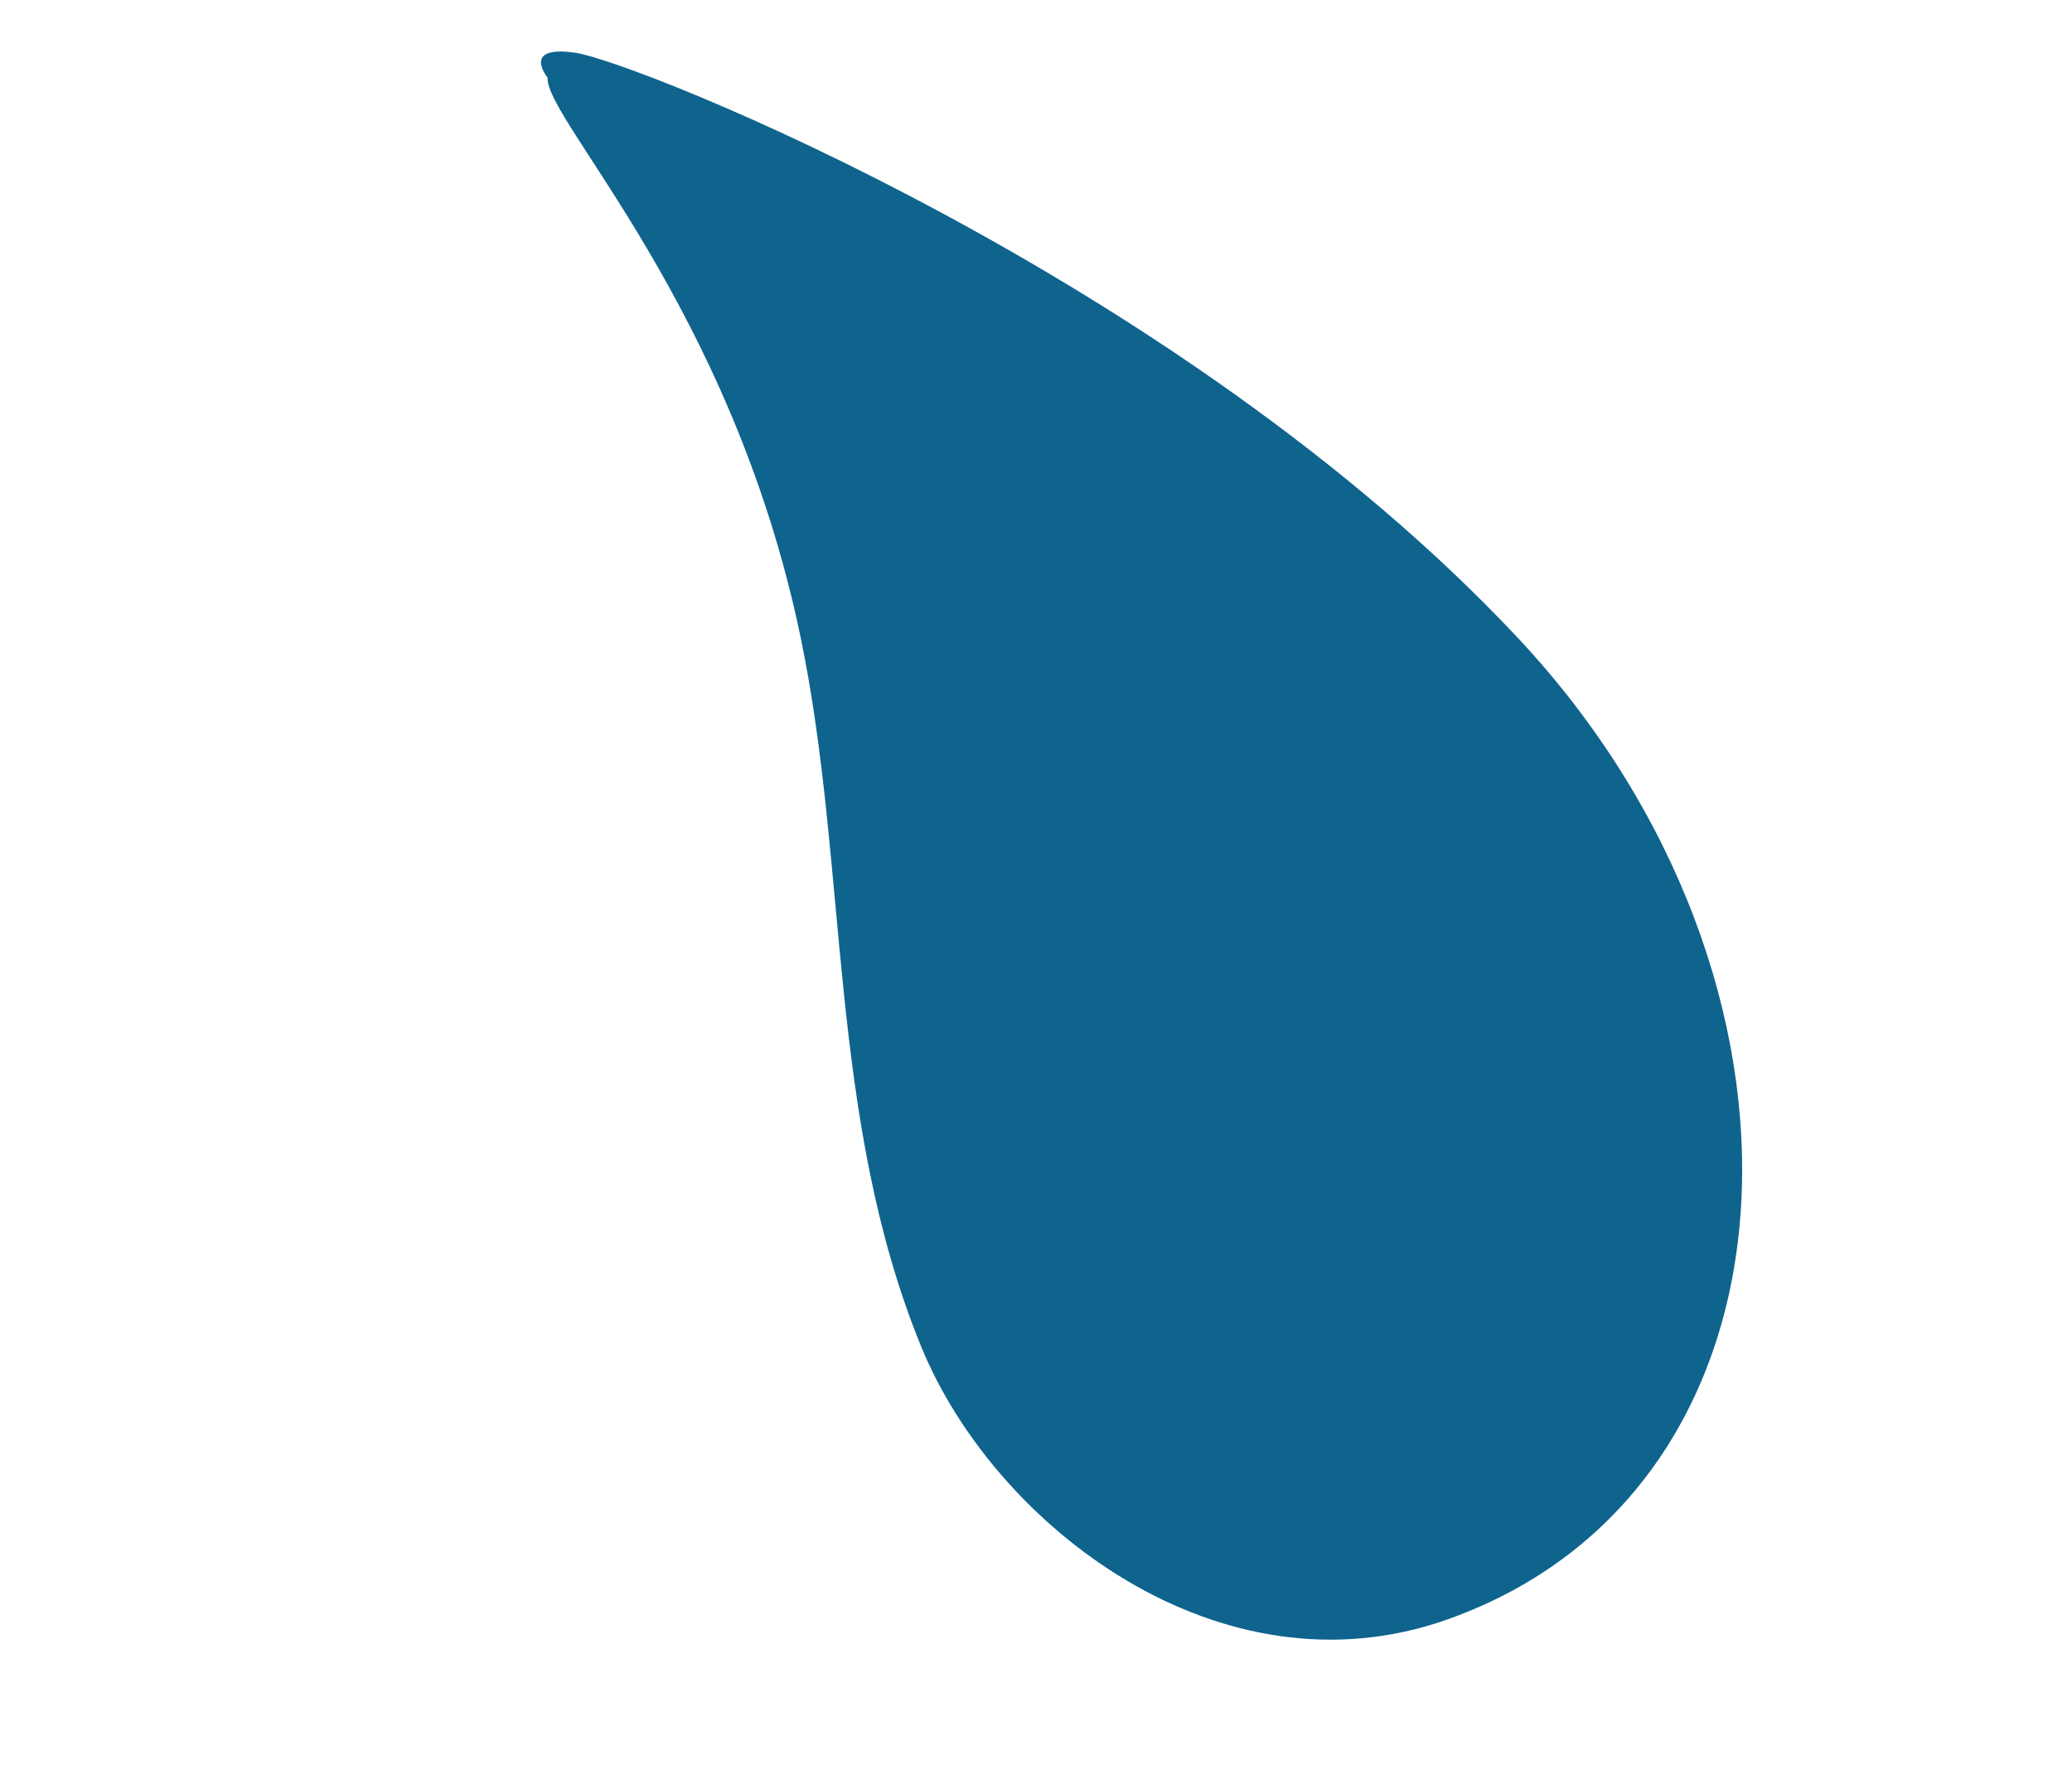 <svg width="36" height="31" viewBox="0 0 36 31" fill="none" xmlns="http://www.w3.org/2000/svg">
<path d="M9.514 1.349C9.465 2.074 12.715 5.322 13.909 11.069C14.747 15.098 14.379 19.433 16.008 23.409C17.283 26.519 21.2 29.542 25.146 28.144C31.538 25.88 31.953 17.035 26.365 11.078C20.489 4.812 11.044 1.066 9.992 0.916C9.05 0.781 9.514 1.349 9.514 1.349Z" fill="#0F648E"/>
</svg>
